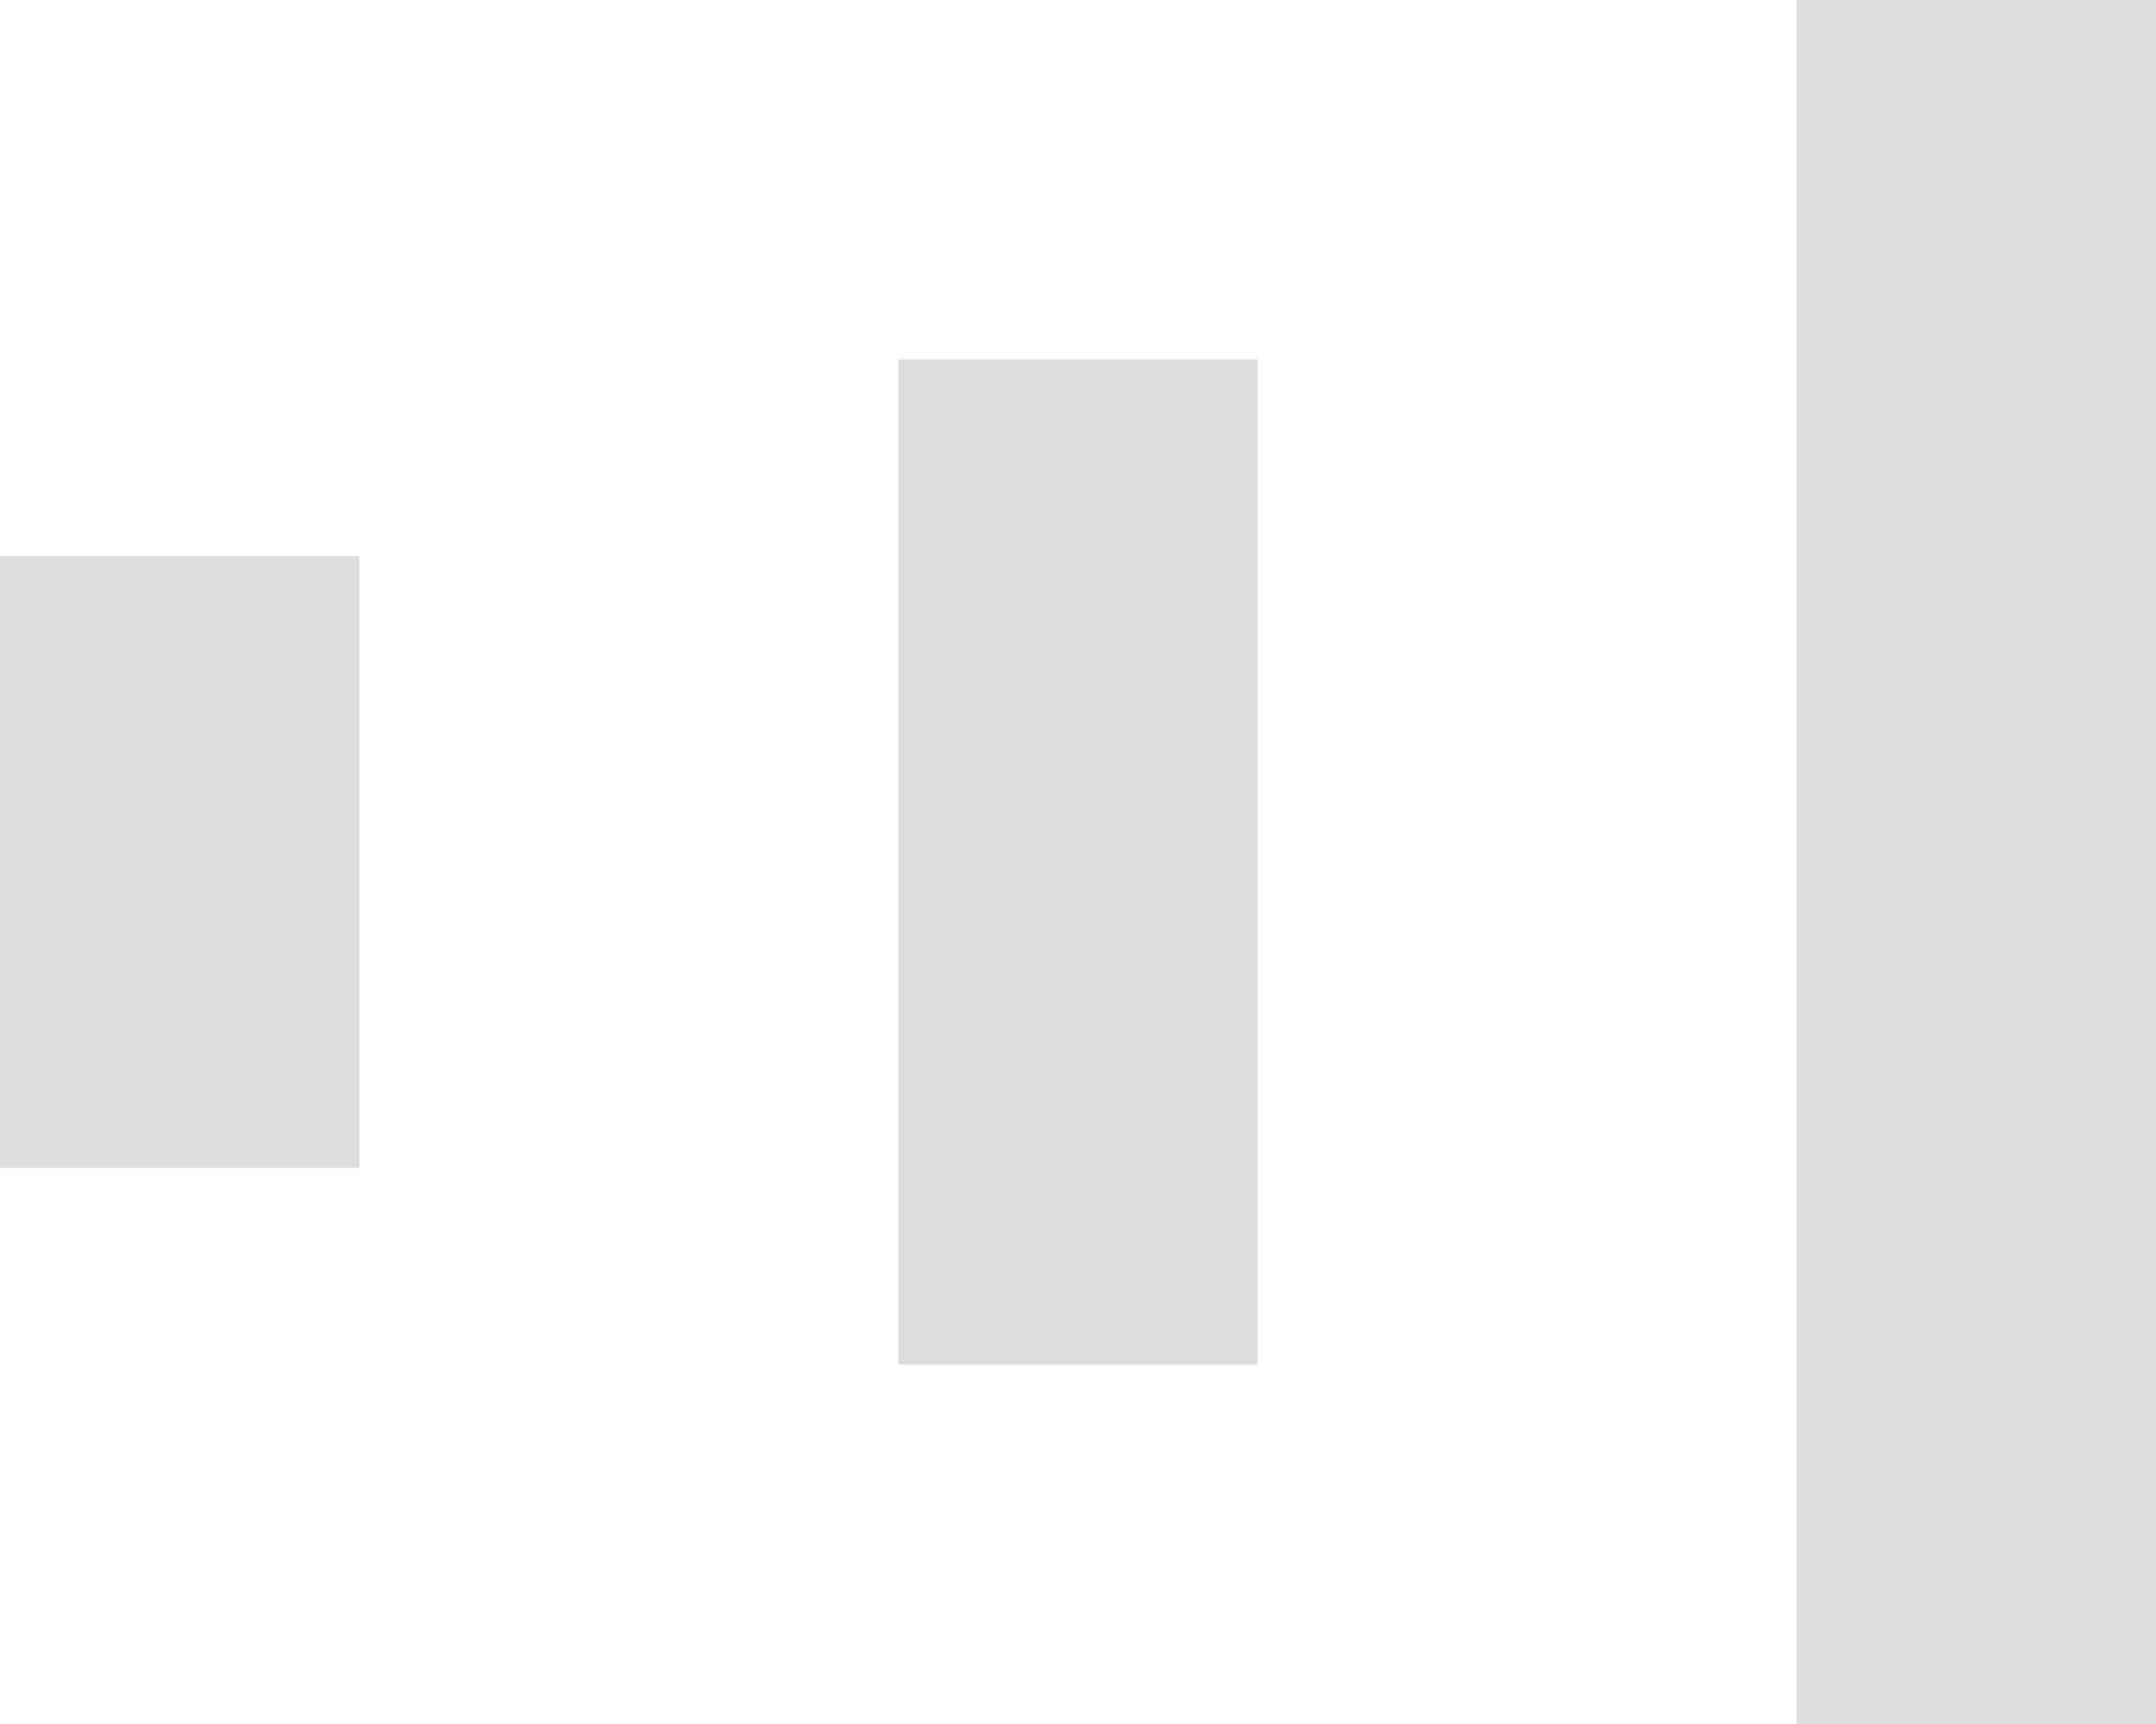 <svg xmlns="http://www.w3.org/2000/svg" viewBox="0 0 24 19.19"><rect y="6.19" width="4" height="6.81" style="fill:#ddd"/><rect x="10" y="4" width="4" height="11.19" style="fill:#ddd"/><rect x="20" width="4" height="19.19" style="fill:#ddd"/></svg>